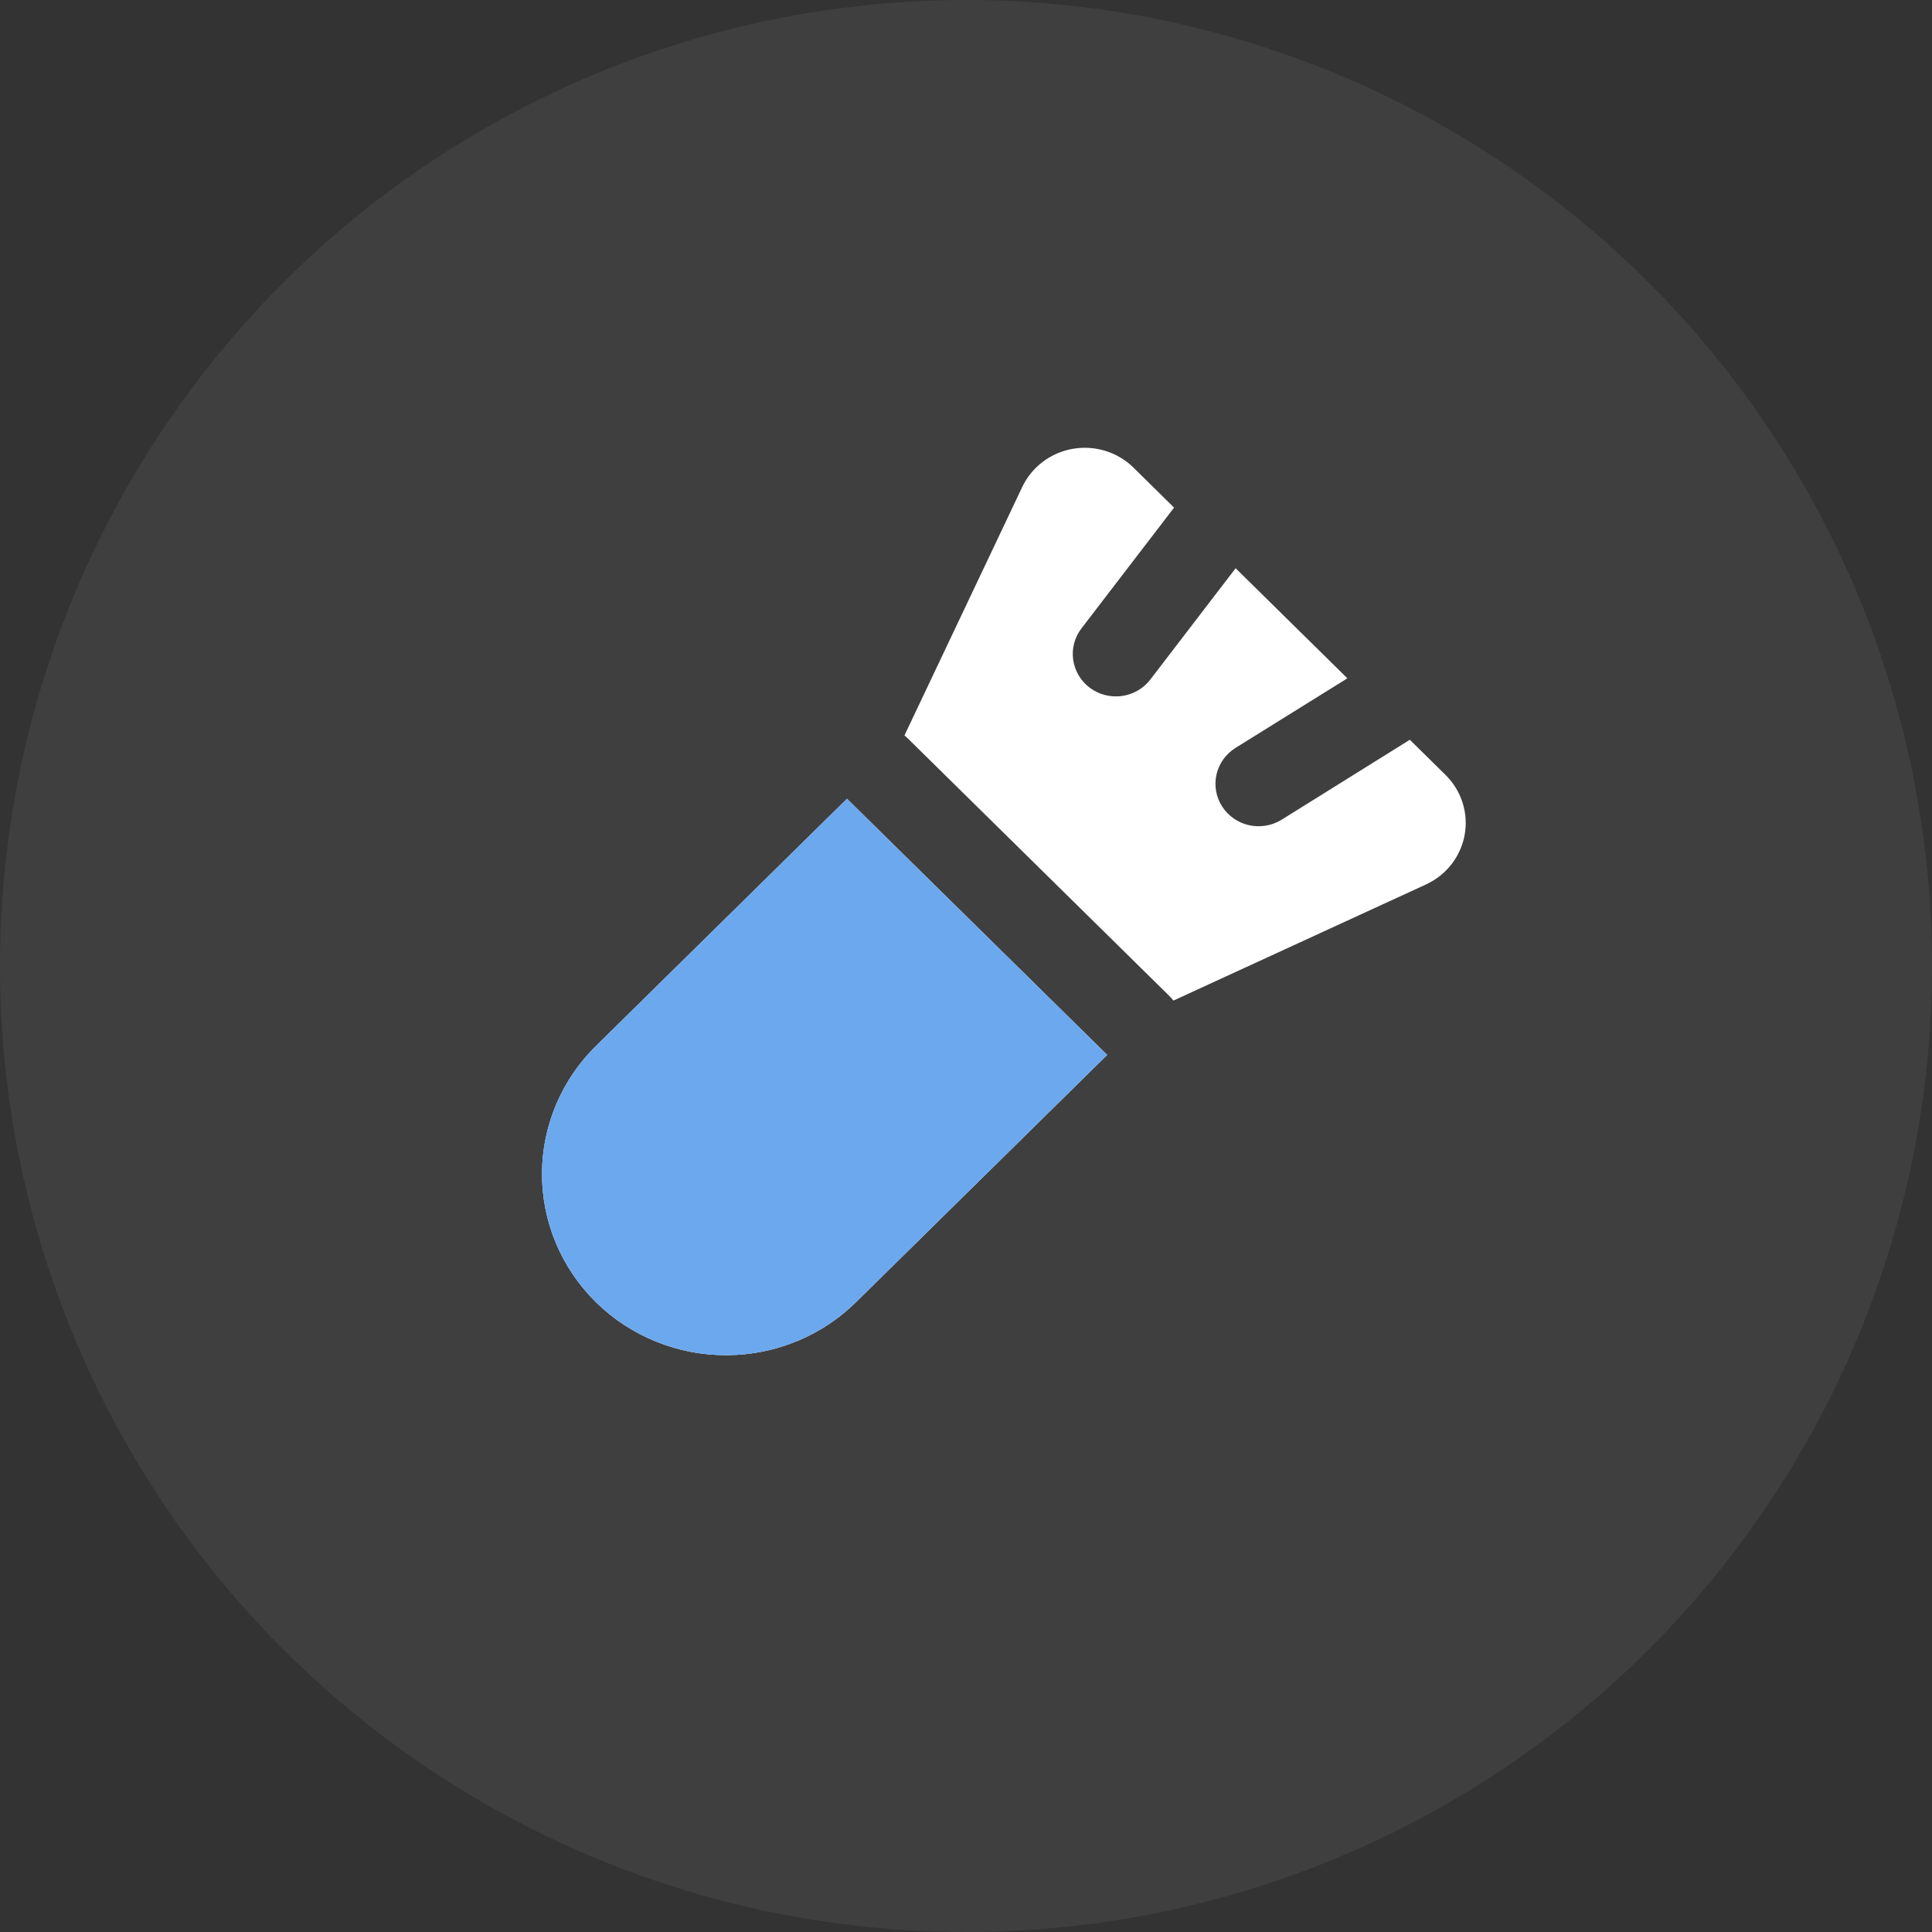 <svg width="52" height="52" viewBox="0 0 52 52" fill="none" xmlns="http://www.w3.org/2000/svg">
<rect x="0" y="0" width="52" height="52" fill="#333333" stroke="none"/>
<circle cx="26" cy="26" r="26" fill="#ACACAC" fill-opacity="0.1"/>
<g clip-path="url(#clip0_1_626)">
<path fill-rule="evenodd" clip-rule="evenodd" d="M38.379 23.806L31.584 26.93C31.539 26.876 31.492 26.825 31.442 26.776L24.441 19.882C24.41 19.851 24.378 19.822 24.344 19.793L27.513 13.109C27.639 12.842 27.828 12.61 28.065 12.431C28.302 12.251 28.579 12.131 28.874 12.08C29.168 12.029 29.47 12.048 29.755 12.137C30.04 12.225 30.299 12.38 30.51 12.588L31.6 13.663L29.108 16.913C28.922 17.155 28.842 17.459 28.885 17.759C28.928 18.06 29.09 18.331 29.335 18.514C29.581 18.696 29.891 18.775 30.196 18.733C30.5 18.691 30.776 18.532 30.961 18.29L33.257 15.294L36.265 18.257L33.255 20.129C33.126 20.209 33.014 20.314 32.927 20.436C32.839 20.559 32.776 20.698 32.743 20.844C32.709 20.99 32.705 21.142 32.731 21.29C32.757 21.438 32.812 21.579 32.894 21.706C32.975 21.833 33.081 21.943 33.206 22.029C33.33 22.116 33.471 22.178 33.62 22.211C33.769 22.244 33.922 22.247 34.073 22.222C34.223 22.197 34.367 22.142 34.496 22.062L37.946 19.911L38.906 20.857C39.117 21.065 39.274 21.319 39.364 21.6C39.454 21.88 39.474 22.177 39.422 22.467C39.37 22.756 39.248 23.029 39.067 23.262C38.885 23.495 38.649 23.682 38.379 23.806ZM29.799 28.392L22.797 21.499L16.082 28.111C15.613 28.561 15.239 29.099 14.983 29.693C14.726 30.287 14.592 30.925 14.588 31.57C14.584 32.215 14.71 32.855 14.959 33.452C15.208 34.049 15.575 34.591 16.038 35.048C16.502 35.504 17.052 35.865 17.659 36.11C18.265 36.355 18.915 36.48 19.57 36.475C20.225 36.471 20.873 36.339 21.477 36.087C22.08 35.834 22.626 35.466 23.083 35.005L29.801 28.392H29.799Z" fill="white"/>
<path fill-rule="evenodd" clip-rule="evenodd" d="M29.799 28.392L22.797 21.499L16.082 28.111C15.613 28.561 15.239 29.099 14.983 29.693C14.726 30.287 14.592 30.925 14.588 31.57C14.584 32.216 14.71 32.855 14.959 33.452C15.208 34.049 15.575 34.592 16.038 35.048C16.502 35.504 17.052 35.865 17.659 36.11C18.265 36.355 18.915 36.48 19.57 36.476C20.225 36.472 20.873 36.34 21.477 36.087C22.08 35.834 22.626 35.467 23.083 35.005L29.801 28.392H29.799Z" fill="#6CA8EE"/>
</g>
<defs>
<clipPath id="clip0_1_626">
<rect width="26" height="25.6" fill="white" transform="translate(14 11.2)"/>
</clipPath>
</defs>
</svg>
